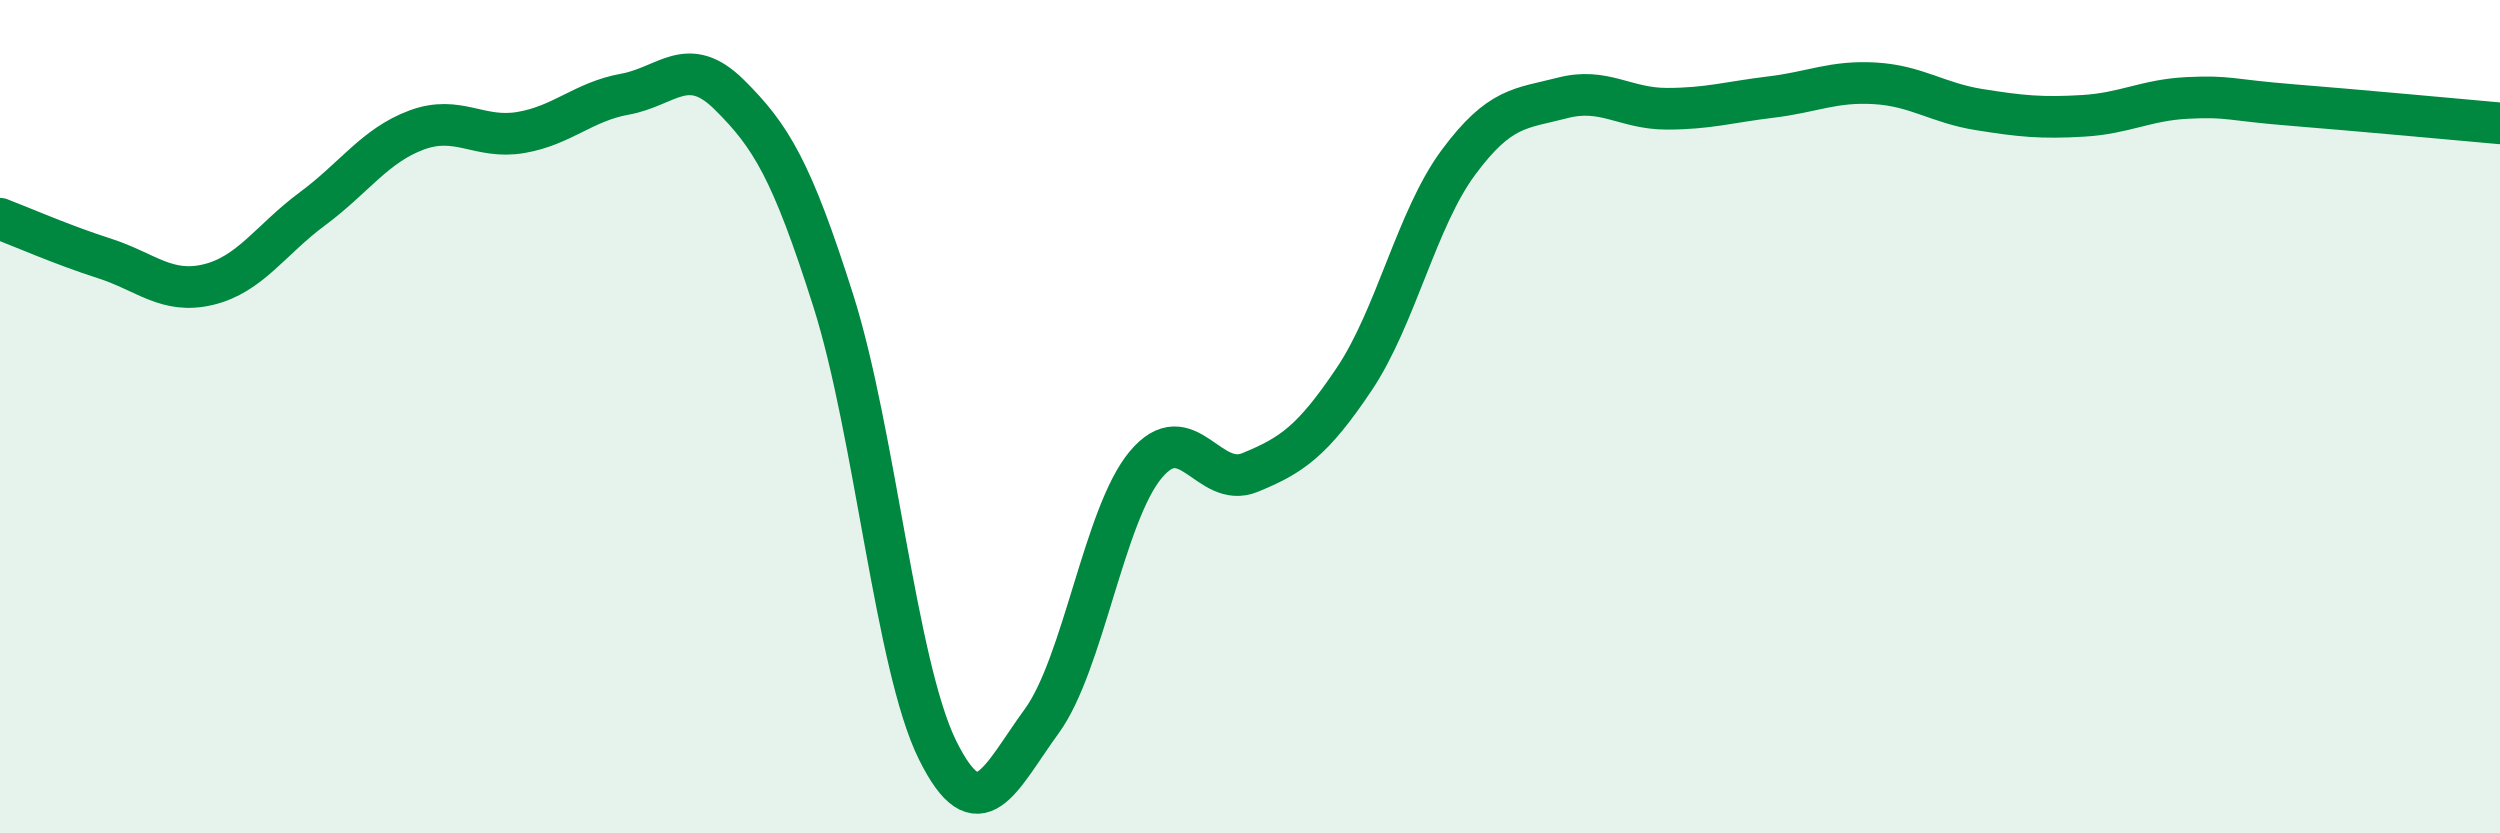 
    <svg width="60" height="20" viewBox="0 0 60 20" xmlns="http://www.w3.org/2000/svg">
      <path
        d="M 0,5.25 C 0.5,5.44 1.5,5.88 2.5,6.2 C 3.5,6.52 4,7.07 5,6.83 C 6,6.59 6.5,5.75 7.5,5.01 C 8.5,4.27 9,3.49 10,3.12 C 11,2.75 11.5,3.35 12.5,3.18 C 13.5,3.01 14,2.44 15,2.26 C 16,2.08 16.5,1.28 17.5,2.27 C 18.5,3.26 19,4.07 20,7.22 C 21,10.37 21.5,15.98 22.5,18 C 23.5,20.02 24,18.68 25,17.31 C 26,15.94 26.5,12.34 27.5,11.15 C 28.5,9.96 29,11.75 30,11.34 C 31,10.93 31.5,10.59 32.5,9.1 C 33.5,7.61 34,5.25 35,3.9 C 36,2.55 36.5,2.61 37.5,2.35 C 38.5,2.09 39,2.61 40,2.61 C 41,2.61 41.5,2.45 42.5,2.33 C 43.5,2.21 44,1.94 45,2 C 46,2.06 46.5,2.47 47.5,2.63 C 48.5,2.79 49,2.84 50,2.78 C 51,2.72 51.5,2.4 52.5,2.35 C 53.5,2.3 53.5,2.4 55,2.52 C 56.5,2.64 59,2.87 60,2.96L60 20L0 20Z"
        fill="#008740"
        opacity="0.1"
        stroke-linecap="round"
        stroke-linejoin="round"
      />
      <path
        d="M 0,5.25 C 0.5,5.44 1.5,5.88 2.5,6.2 C 3.5,6.52 4,7.07 5,6.83 C 6,6.59 6.5,5.75 7.5,5.01 C 8.5,4.27 9,3.49 10,3.12 C 11,2.75 11.5,3.35 12.5,3.18 C 13.5,3.01 14,2.44 15,2.26 C 16,2.08 16.5,1.28 17.5,2.27 C 18.5,3.26 19,4.07 20,7.22 C 21,10.37 21.5,15.98 22.5,18 C 23.5,20.02 24,18.68 25,17.31 C 26,15.94 26.5,12.34 27.5,11.15 C 28.5,9.96 29,11.75 30,11.34 C 31,10.93 31.5,10.59 32.5,9.1 C 33.5,7.61 34,5.25 35,3.9 C 36,2.55 36.5,2.61 37.5,2.35 C 38.5,2.09 39,2.61 40,2.61 C 41,2.61 41.5,2.45 42.5,2.33 C 43.5,2.21 44,1.94 45,2 C 46,2.06 46.5,2.47 47.5,2.63 C 48.5,2.79 49,2.84 50,2.78 C 51,2.72 51.5,2.4 52.5,2.35 C 53.5,2.3 53.5,2.4 55,2.52 C 56.5,2.64 59,2.87 60,2.96"
        stroke="#008740"
        stroke-width="1"
        fill="none"
        stroke-linecap="round"
        stroke-linejoin="round"
      />
    </svg>
  